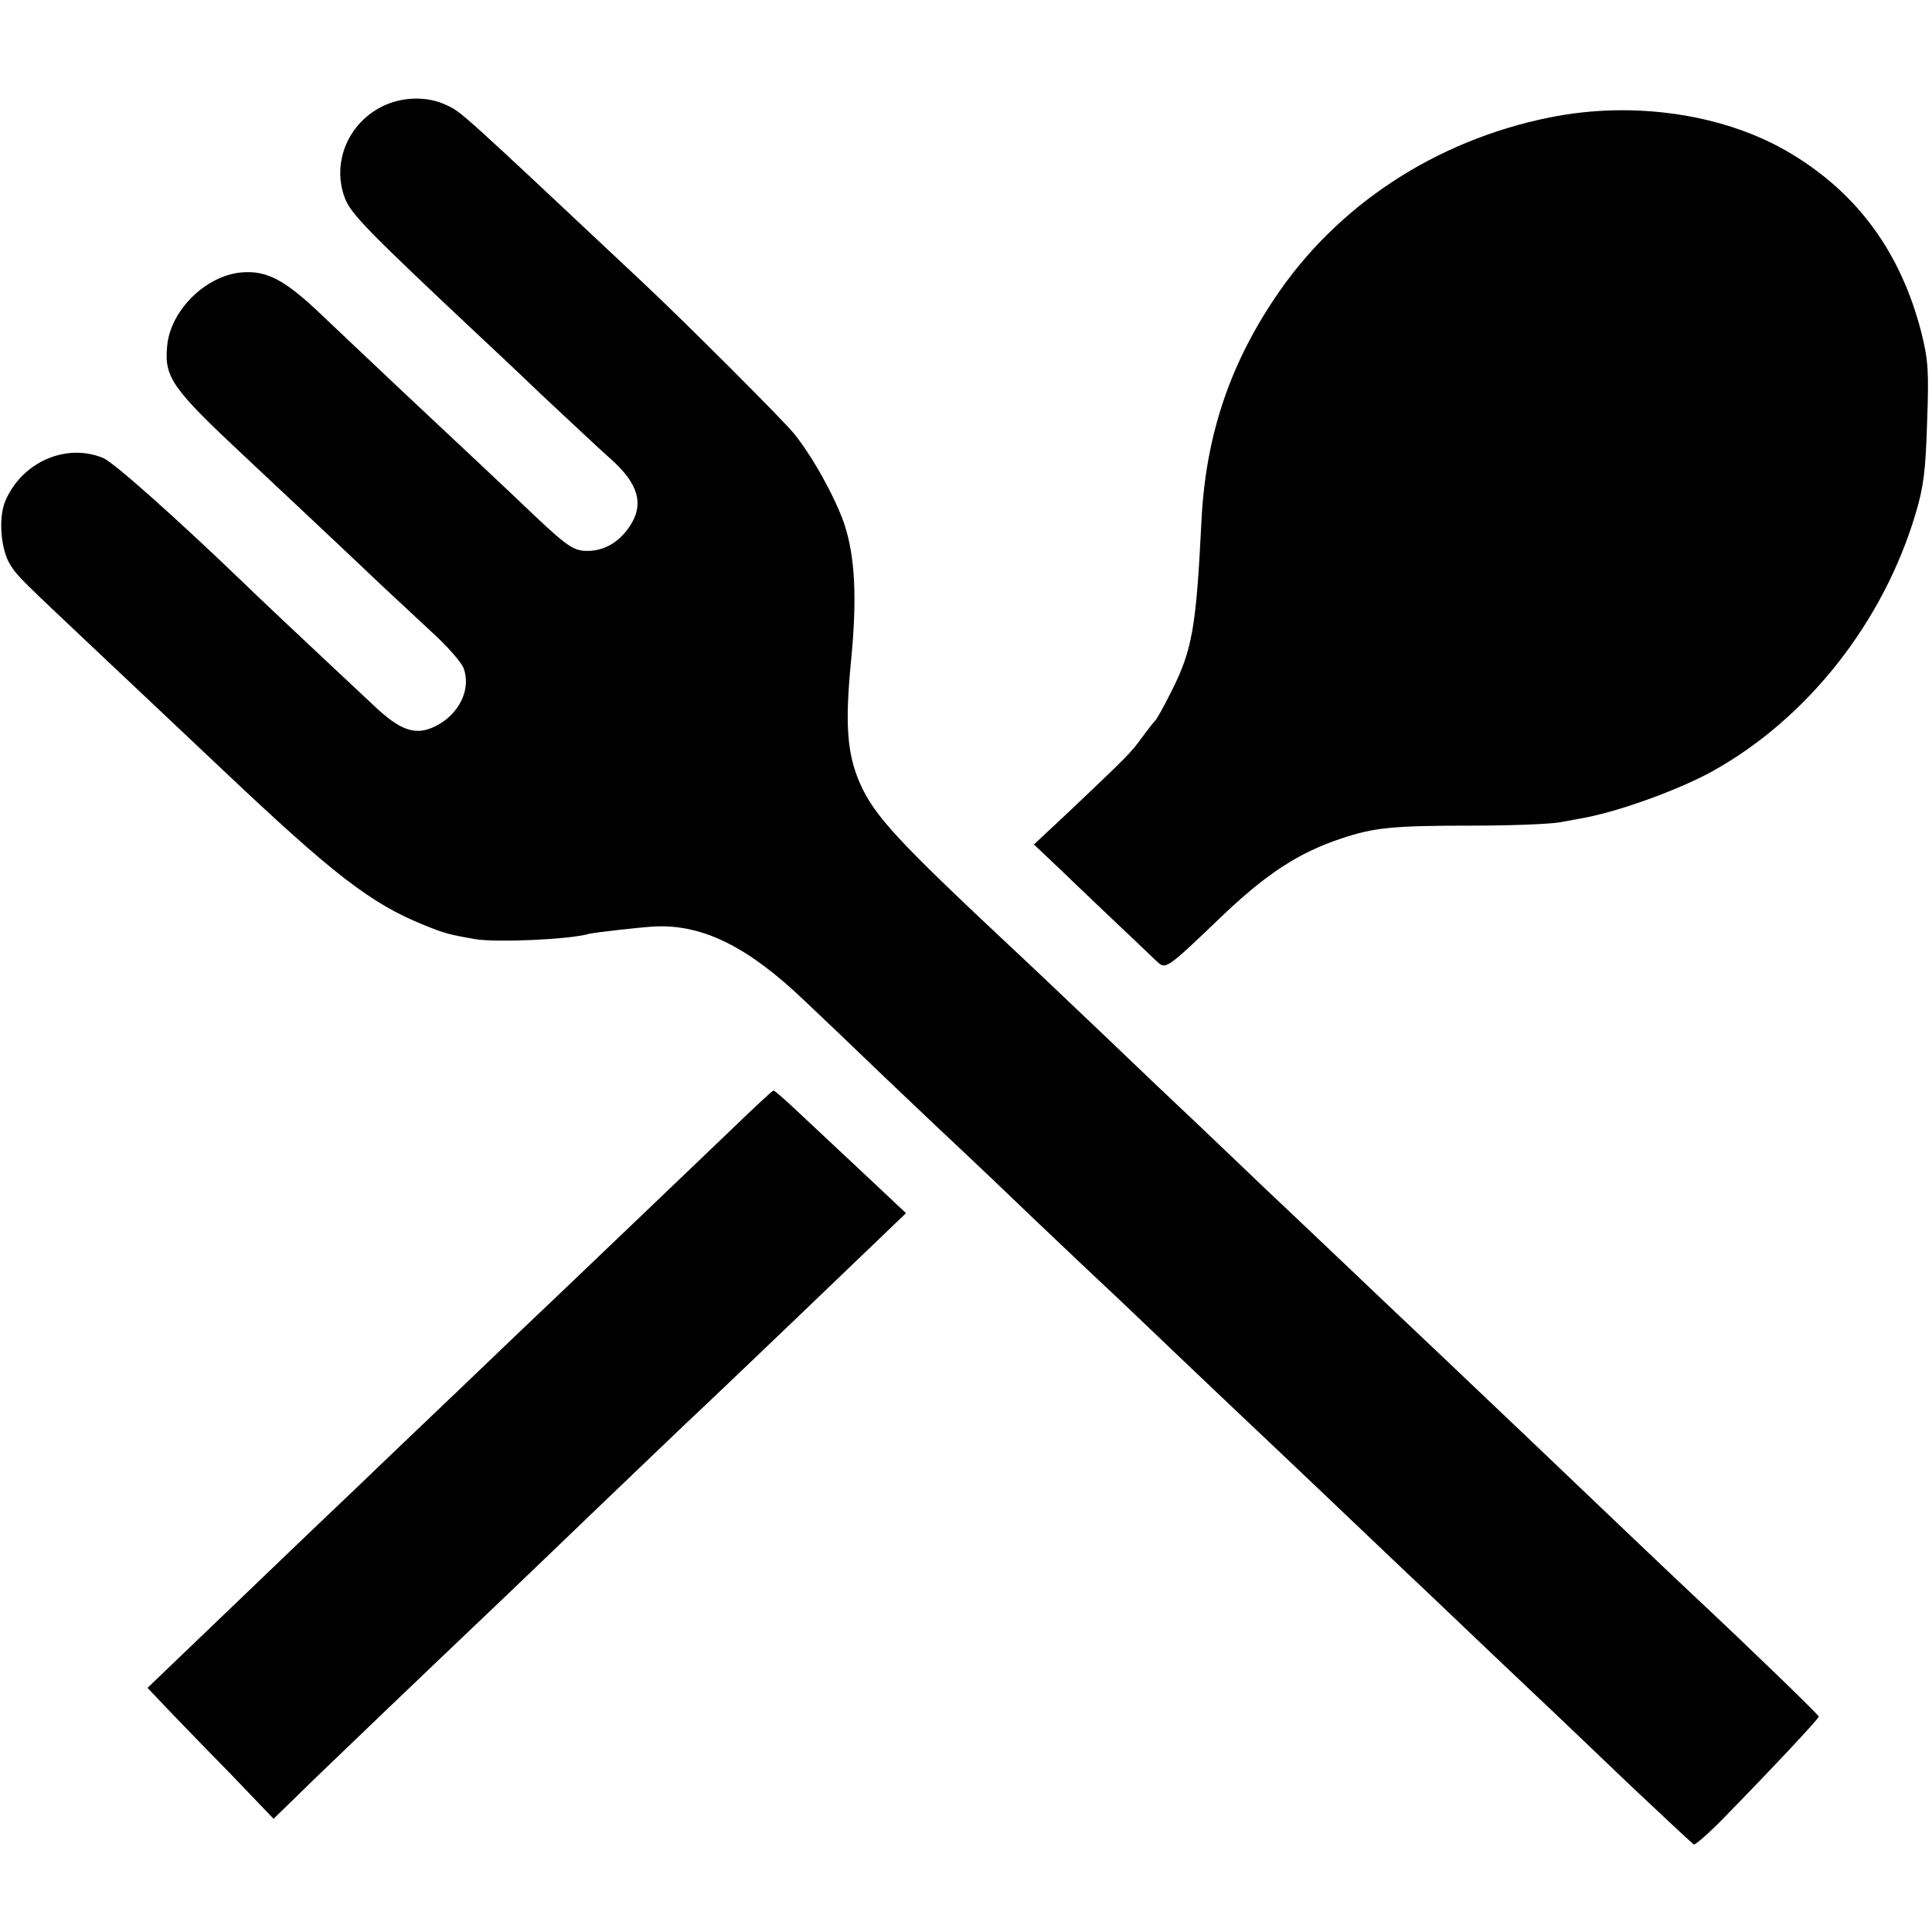 <?xml version="1.0" standalone="no"?>
<!DOCTYPE svg PUBLIC "-//W3C//DTD SVG 20010904//EN"
 "http://www.w3.org/TR/2001/REC-SVG-20010904/DTD/svg10.dtd">
<svg version="1.0" xmlns="http://www.w3.org/2000/svg"
 width="512pt" height="512pt" viewBox="0 0 512 512"
 preserveAspectRatio="xMidYMid meet">
<g transform="translate(0,512) scale(0.1,-0.1)"
fill="#000000" stroke="none">
<path d="M1011 4837 c-90 -46 -132 -150 -97 -242 16 -42 60 -87 356 -365 15
-14 89 -83 164 -155 76 -71 158 -148 183 -170 76 -67 91 -122 51 -181 -29 -42
-67 -64 -112 -64 -35 0 -53 12 -141 95 -54 52 -214 202 -340 320 -76 72 -175
165 -219 207 -101 97 -149 122 -217 116 -95 -9 -188 -102 -196 -195 -8 -83 12
-112 208 -295 50 -47 271 -254 359 -338 30 -28 90 -84 132 -123 43 -39 82 -83
87 -99 20 -56 -13 -122 -76 -153 -51 -25 -91 -12 -160 53 -235 220 -311 292
-347 327 -180 173 -344 319 -372 331 -98 41 -216 -10 -260 -114 -19 -45 -12
-130 14 -170 18 -29 31 -41 226 -225 161 -152 151 -142 336 -317 294 -278 393
-355 535 -412 54 -22 67 -25 135 -37 58 -9 248 -1 300 14 14 4 149 19 180 20
125 4 243 -55 390 -195 36 -34 135 -128 220 -210 85 -81 178 -169 205 -194 28
-26 113 -107 190 -181 77 -73 160 -152 185 -175 25 -23 117 -111 205 -195 88
-84 176 -167 195 -185 19 -18 107 -101 195 -185 88 -84 181 -172 206 -196 26
-24 115 -109 199 -189 84 -80 170 -161 190 -180 20 -19 110 -105 199 -190 90
-85 166 -156 170 -158 4 -1 39 29 77 68 128 131 254 265 254 271 0 4 -172 171
-331 320 -39 36 -316 300 -430 409 -38 36 -101 96 -141 134 -40 38 -144 137
-232 220 -87 83 -177 168 -200 190 -22 21 -81 77 -131 124 -49 47 -128 122
-175 167 -47 44 -166 157 -265 252 -99 94 -200 190 -225 213 -313 293 -372
357 -411 444 -34 78 -40 155 -24 321 17 171 11 281 -18 368 -25 71 -83 176
-132 237 -27 34 -288 295 -400 400 -493 463 -482 453 -523 472 -51 24 -118 22
-171 -5z"/>
<path d="M4108 4809 c-304 -61 -567 -234 -731 -481 -121 -181 -182 -368 -193
-588 -14 -283 -24 -342 -80 -453 -20 -40 -39 -74 -43 -77 -3 -3 -19 -23 -35
-45 -30 -41 -37 -48 -193 -196 l-93 -87 73 -69 c39 -38 110 -105 156 -149 46
-43 89 -85 97 -92 23 -22 25 -21 169 117 121 116 208 172 320 209 86 29 137
34 345 34 102 0 208 4 235 9 28 5 59 11 70 13 95 19 246 74 333 122 252 140
452 394 538 681 22 73 27 115 31 243 5 136 3 166 -15 238 -54 211 -167 367
-344 474 -173 105 -416 142 -640 97z"/>
<path d="M1945 2133 c-145 -139 -411 -393 -476 -455 -31 -29 -141 -134 -244
-233 -104 -99 -236 -225 -293 -280 -58 -55 -126 -120 -152 -145 -26 -25 -124
-119 -218 -209 l-171 -164 53 -56 c30 -31 105 -109 168 -173 l113 -118 116
113 c101 97 211 203 499 477 36 34 146 140 245 235 99 95 203 194 230 220 45
42 189 179 488 466 l98 94 -117 110 c-65 61 -143 134 -173 162 -31 29 -58 53
-61 53 -3 0 -50 -44 -105 -97z"/>
</g>
</svg>
